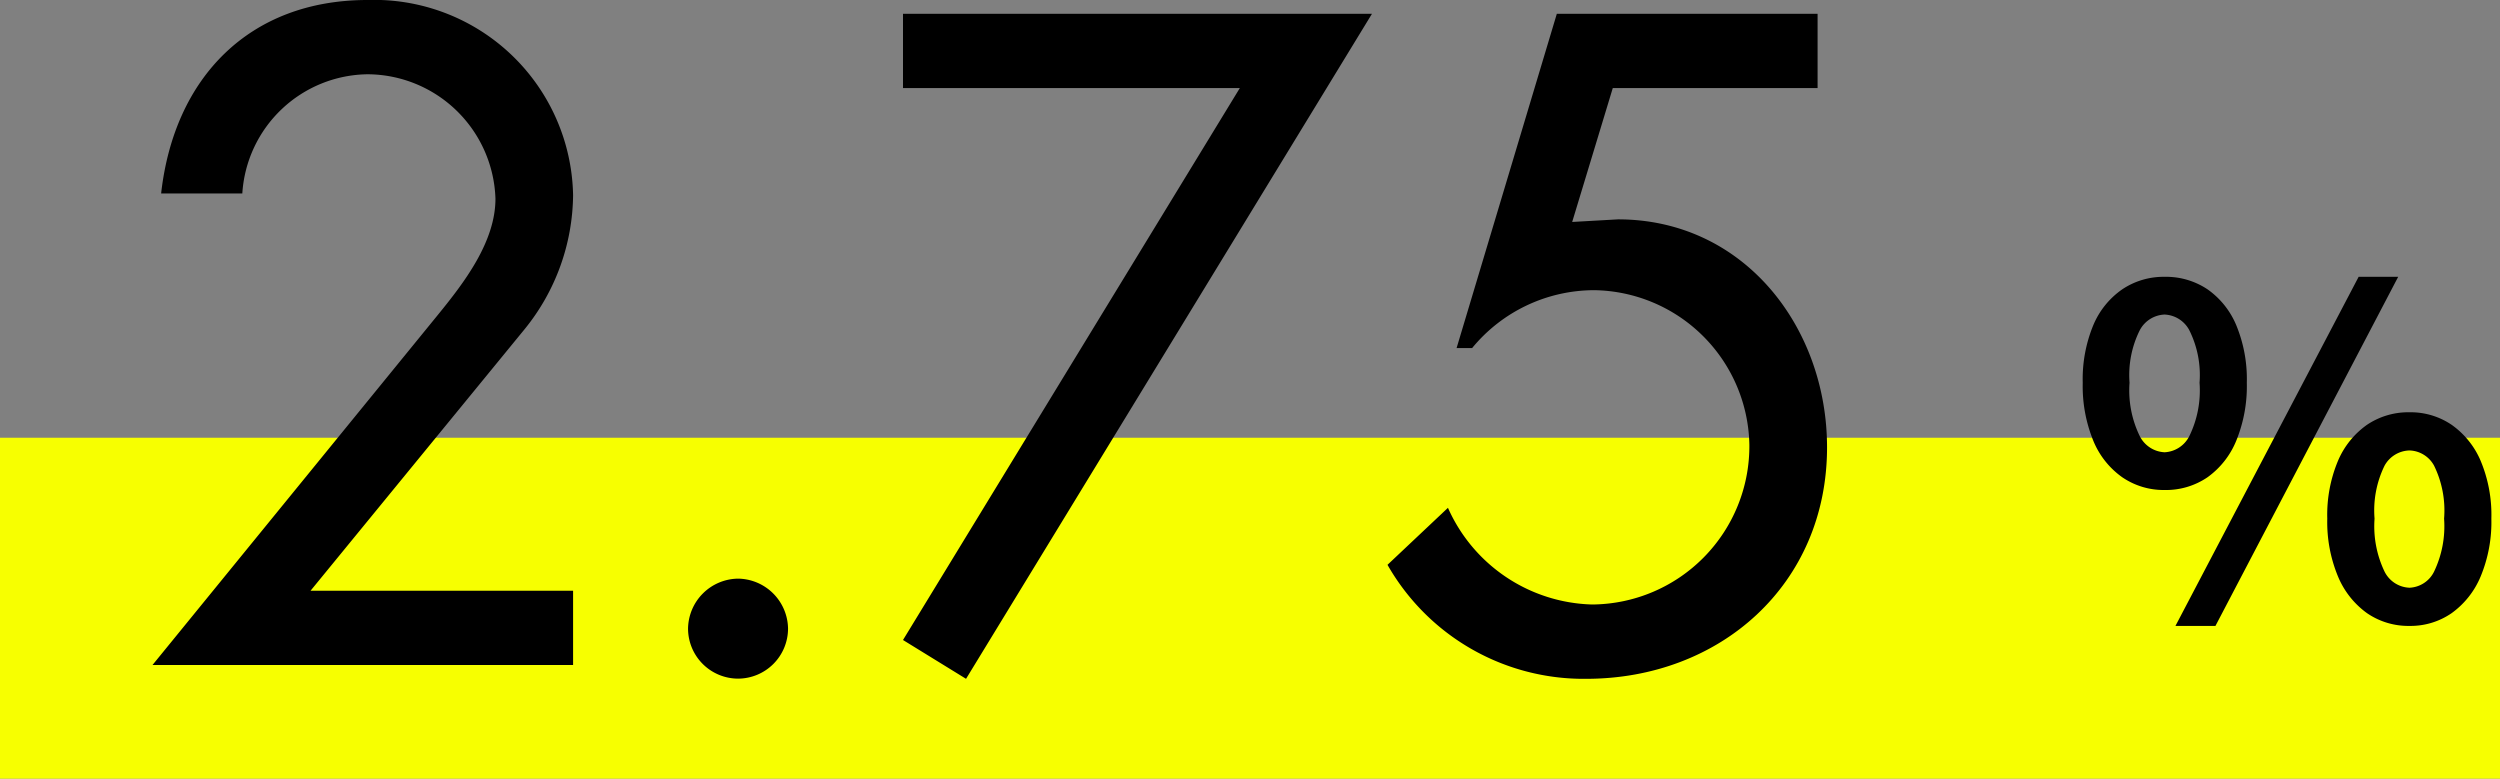 <svg xmlns="http://www.w3.org/2000/svg" width="110" height="34.26" viewBox="0 0 110 34.26"><rect x="0" y="0" width="110" height="34.26" fill="#808080" stroke="none"/><g transform="translate(-407 -5398.74)"><rect width="110" height="15" transform="translate(407 5418)" fill="#f7ff00"/><g transform="translate(-184 -4)"><path d="M8.664-3.268l9.424-11.514a9.481,9.481,0,0,0,2.128-5.89,8.755,8.755,0,0,0-9.044-8.588c-5.206,0-8.512,3.42-9.082,8.512H5.662a5.594,5.594,0,0,1,5.51-5.244A5.656,5.656,0,0,1,16.8-20.52c0,1.9-1.368,3.686-2.546,5.13L1.71,0H20.216V-3.268ZM27.474-3.8a2.23,2.23,0,0,0-2.2,2.2,2.206,2.206,0,0,0,2.2,2.2,2.206,2.206,0,0,0,2.2-2.2A2.23,2.23,0,0,0,27.474-3.8ZM49.552-25.384,34.732-1.1,37.506.608l17.86-29.26H34.732v3.268Zm25.422,0v-3.268H63.5L59.09-13.946h.684a6.967,6.967,0,0,1,5.358-2.546,6.928,6.928,0,0,1,6.84,6.8,6.966,6.966,0,0,1-6.916,7.03A7.148,7.148,0,0,1,58.71-6.916L56.05-4.408A9.929,9.929,0,0,0,64.79.608c5.89,0,10.6-4.142,10.6-10.184,0-5.282-3.648-10.032-9.2-10.032l-2.014.114,1.786-5.89Z" transform="translate(596 5432)"/><path d="M4.24-5.7a3.221,3.221,0,0,1-1.86-.56A3.666,3.666,0,0,1,1.1-7.88a6.356,6.356,0,0,1-.46-2.54,6.211,6.211,0,0,1,.46-2.52,3.613,3.613,0,0,1,1.28-1.59,3.262,3.262,0,0,1,1.86-.55,3.283,3.283,0,0,1,1.89.55A3.641,3.641,0,0,1,7.4-12.94a6.211,6.211,0,0,1,.46,2.52A6.356,6.356,0,0,1,7.4-7.88,3.7,3.7,0,0,1,6.13-6.26,3.241,3.241,0,0,1,4.24-5.7Zm0-1.66a1.29,1.29,0,0,0,1.09-.71,4.583,4.583,0,0,0,.45-2.35,4.414,4.414,0,0,0-.45-2.31,1.294,1.294,0,0,0-1.09-.69,1.294,1.294,0,0,0-1.09.69,4.414,4.414,0,0,0-.45,2.31,4.583,4.583,0,0,0,.45,2.35A1.29,1.29,0,0,0,4.24-7.36ZM4.72.28l8.06-15.36h1.74L6.48.28Zm10.3,0a3.208,3.208,0,0,1-1.87-.56A3.761,3.761,0,0,1,11.87-1.9a6.238,6.238,0,0,1-.47-2.54,6.15,6.15,0,0,1,.47-2.54,3.707,3.707,0,0,1,1.28-1.59,3.249,3.249,0,0,1,1.87-.55,3.215,3.215,0,0,1,1.85.55,3.707,3.707,0,0,1,1.28,1.59,6.15,6.15,0,0,1,.47,2.54,6.238,6.238,0,0,1-.47,2.54A3.761,3.761,0,0,1,16.87-.28,3.175,3.175,0,0,1,15.02.28Zm0-1.68a1.268,1.268,0,0,0,1.08-.71,4.618,4.618,0,0,0,.44-2.33,4.485,4.485,0,0,0-.44-2.33,1.276,1.276,0,0,0-1.08-.67,1.29,1.29,0,0,0-1.1.67,4.485,4.485,0,0,0-.44,2.33,4.618,4.618,0,0,0,.44,2.33A1.281,1.281,0,0,0,15.02-1.4Z" transform="translate(682 5430)"/></g></g></svg>